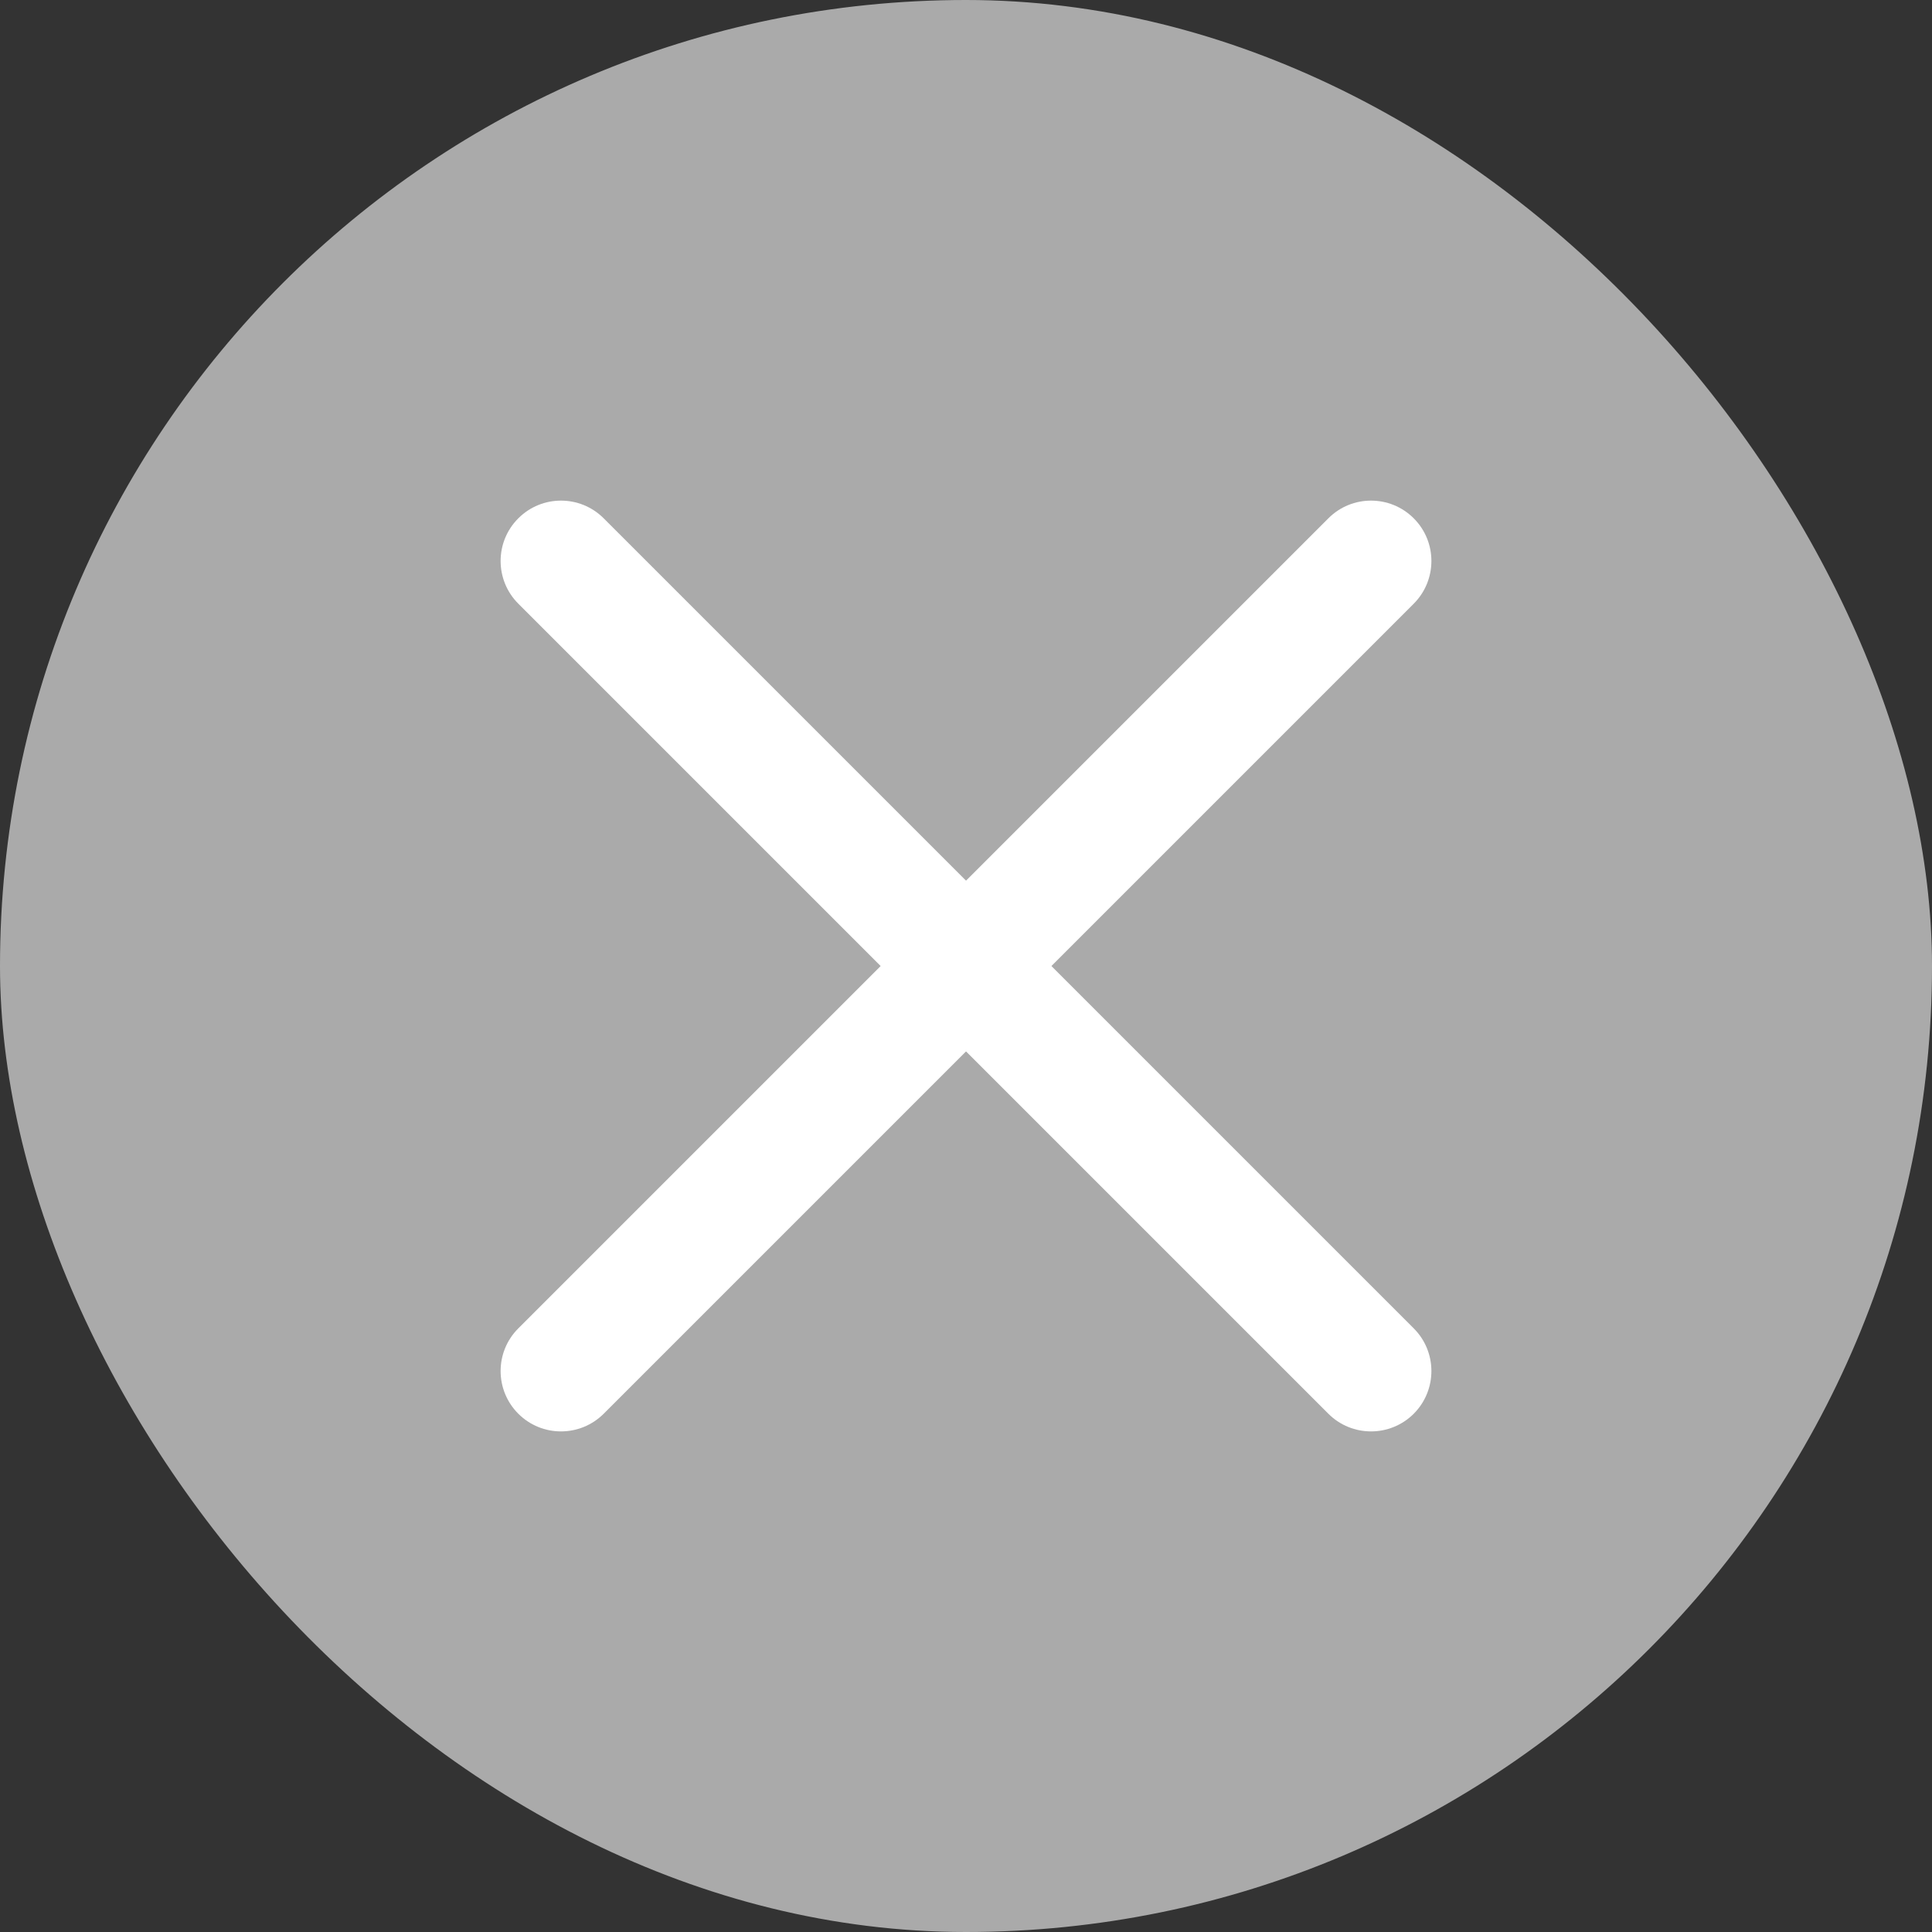 <svg width="32" height="32" viewBox="0 0 32 32" fill="none" xmlns="http://www.w3.org/2000/svg">
<rect x="0" y="0" width="32" height="32" fill="#333333" stroke="none"/>
<rect width="32" height="32" rx="16" fill="#AAAAAA"/>
<g clip-path="url(#clip0_1_2)">
<path d="M8.585 8.585C8.975 8.194 9.608 8.194 9.999 8.585L23.416 22.002C23.806 22.392 23.806 23.025 23.416 23.416C23.025 23.806 22.392 23.806 22.002 23.416L8.585 9.999C8.194 9.608 8.194 8.975 8.585 8.585Z" fill="white"/>
<path d="M22.002 8.585C22.392 8.194 23.025 8.194 23.416 8.585C23.806 8.975 23.806 9.608 23.416 9.999L9.999 23.416C9.608 23.806 8.975 23.806 8.585 23.416C8.194 23.025 8.194 22.392 8.585 22.002L22.002 8.585Z" fill="white"/>
</g>
<defs>
<clipPath id="clip0_1_2">
<rect width="16" height="16" fill="white" transform="translate(8 8)"/>
</clipPath>
</defs>
</svg>
